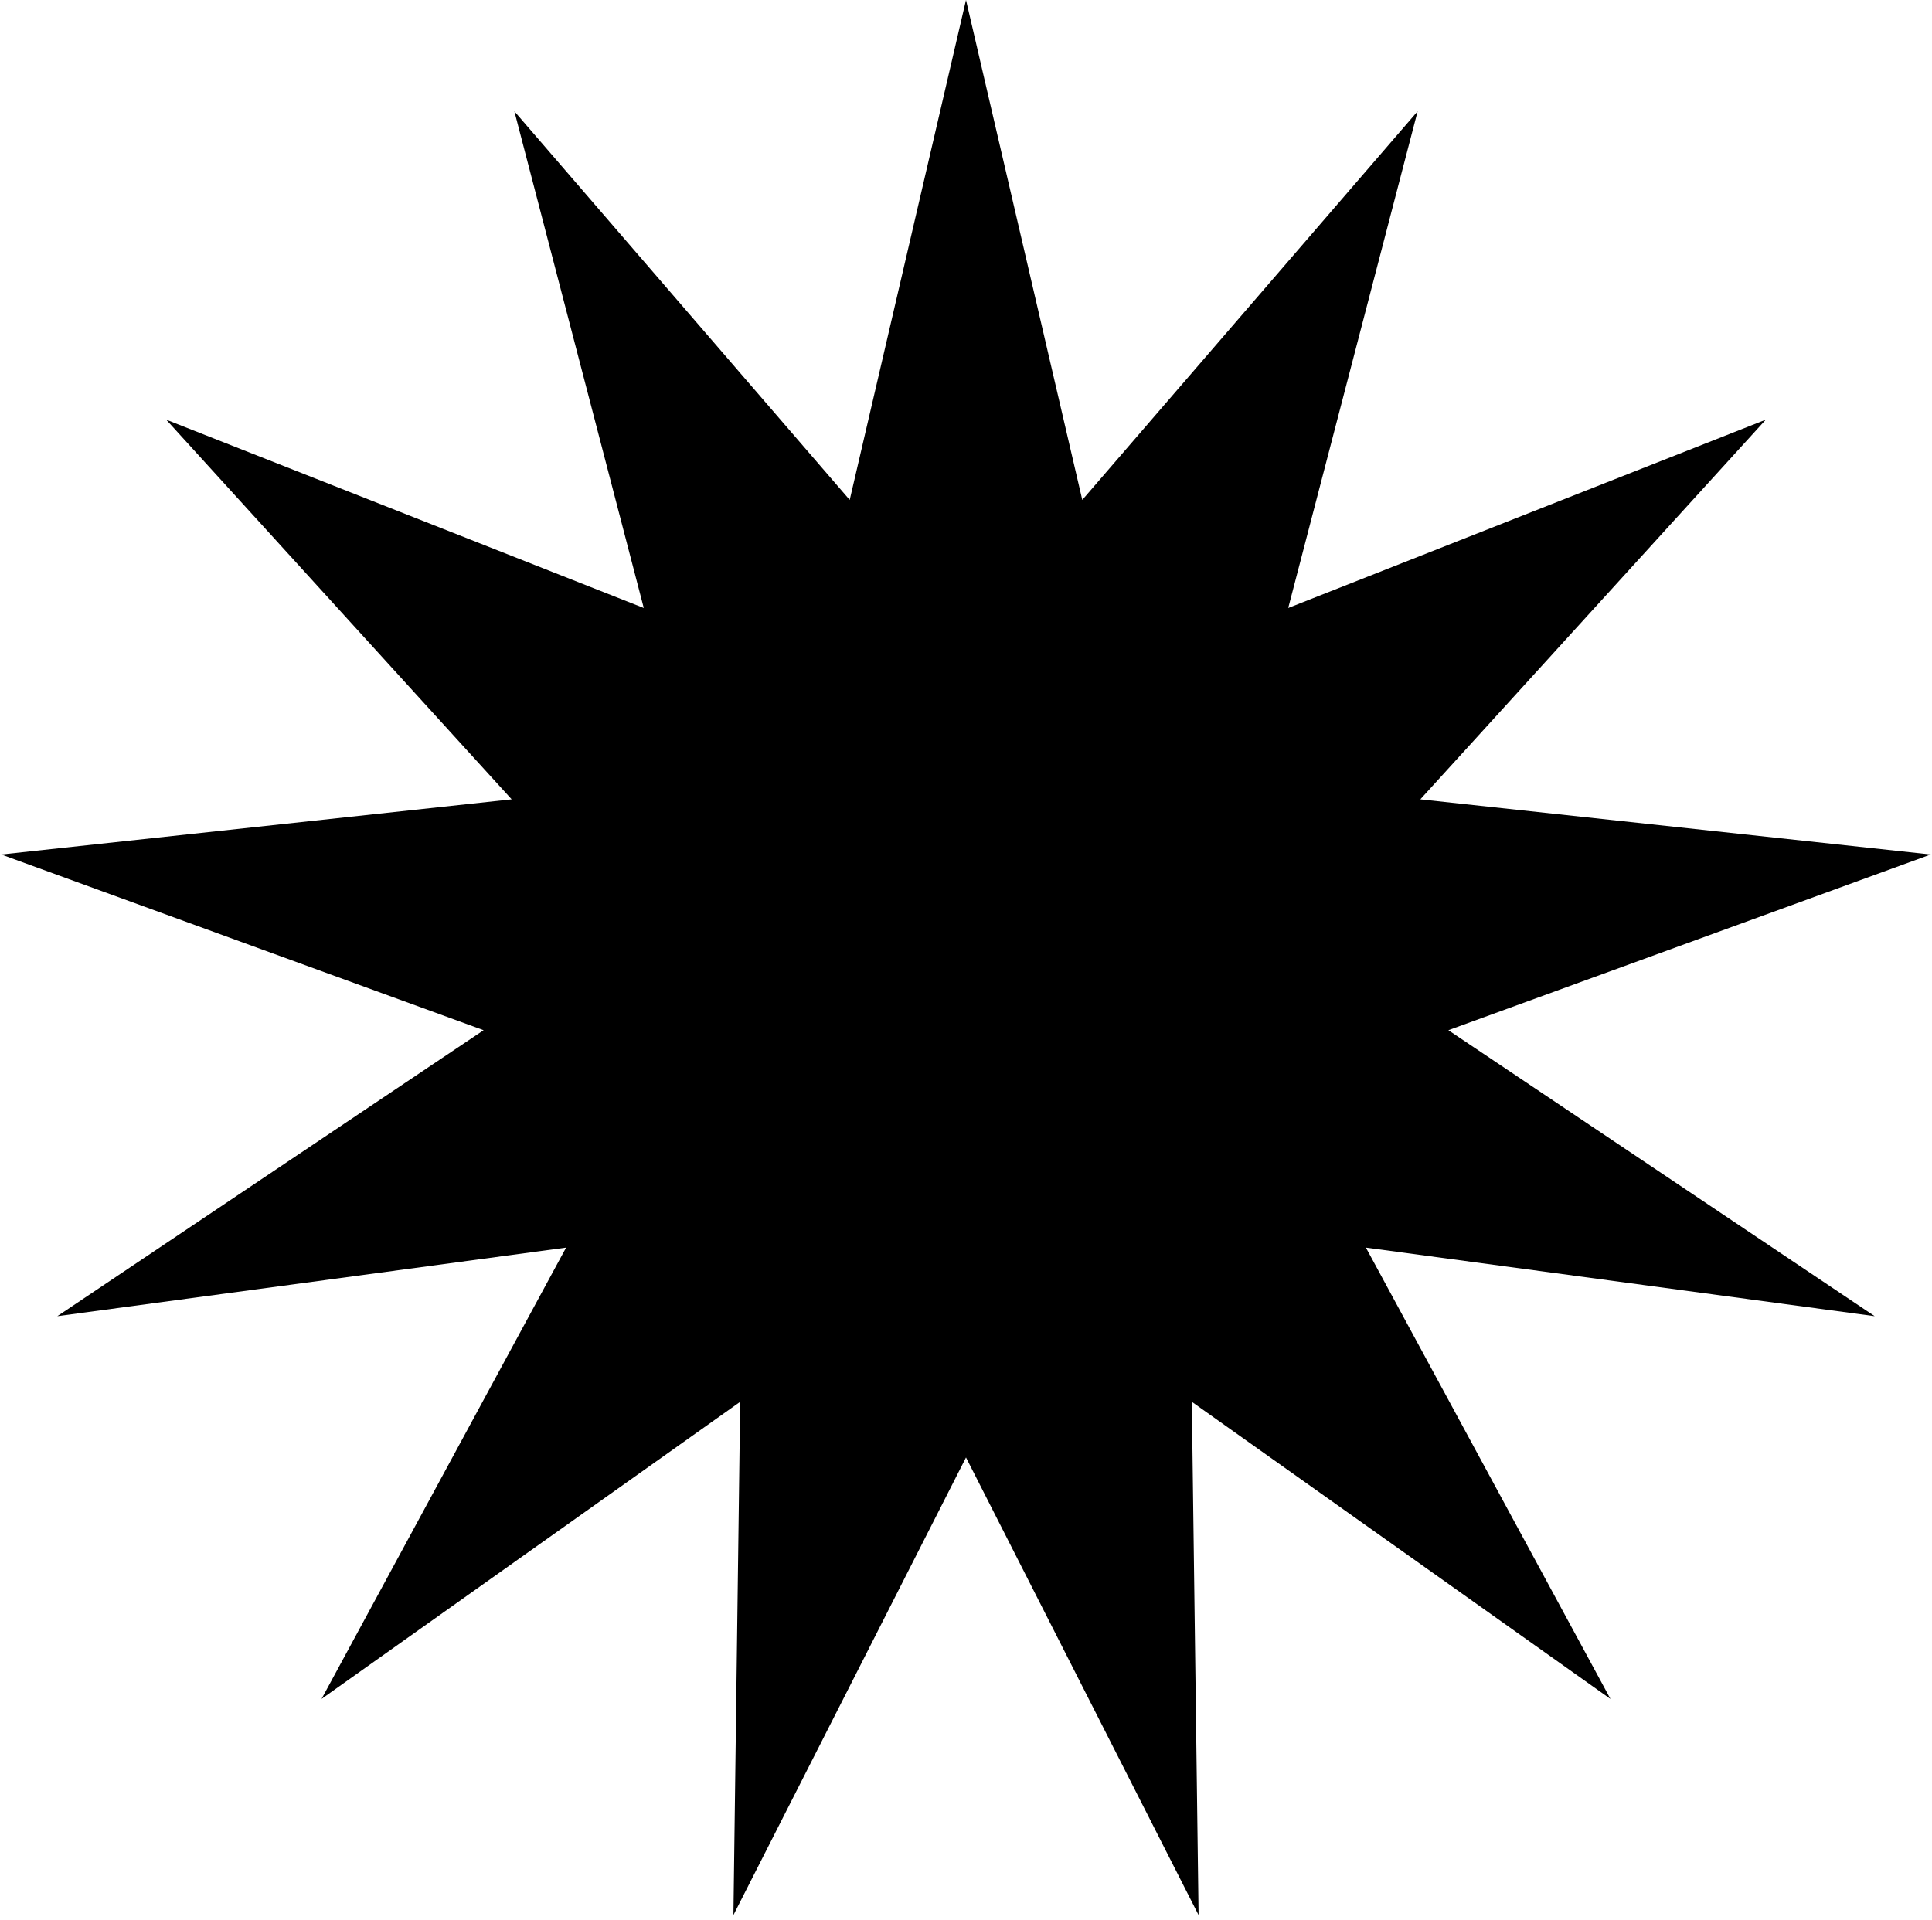 <?xml version="1.0" encoding="UTF-8"?> <svg xmlns="http://www.w3.org/2000/svg" width="331" height="329" viewBox="0 0 331 329" fill="none"> <path d="M165.5 0L185.423 85.669L242.876 19.072L220.705 104.186L302.527 71.917L243.34 136.979L330.786 146.431L248.143 176.535L321.18 225.542L234.013 213.791L275.91 291.127L204.188 240.214L205.346 328.162L165.5 249.75L125.654 328.162L126.812 240.214L55.09 291.127L96.987 213.791L9.82 225.542L82.857 176.535L0.214 146.431L87.66 136.979L28.473 71.917L110.295 104.186L88.124 19.072L145.577 85.669L165.5 0Z" fill="black"></path> </svg> 